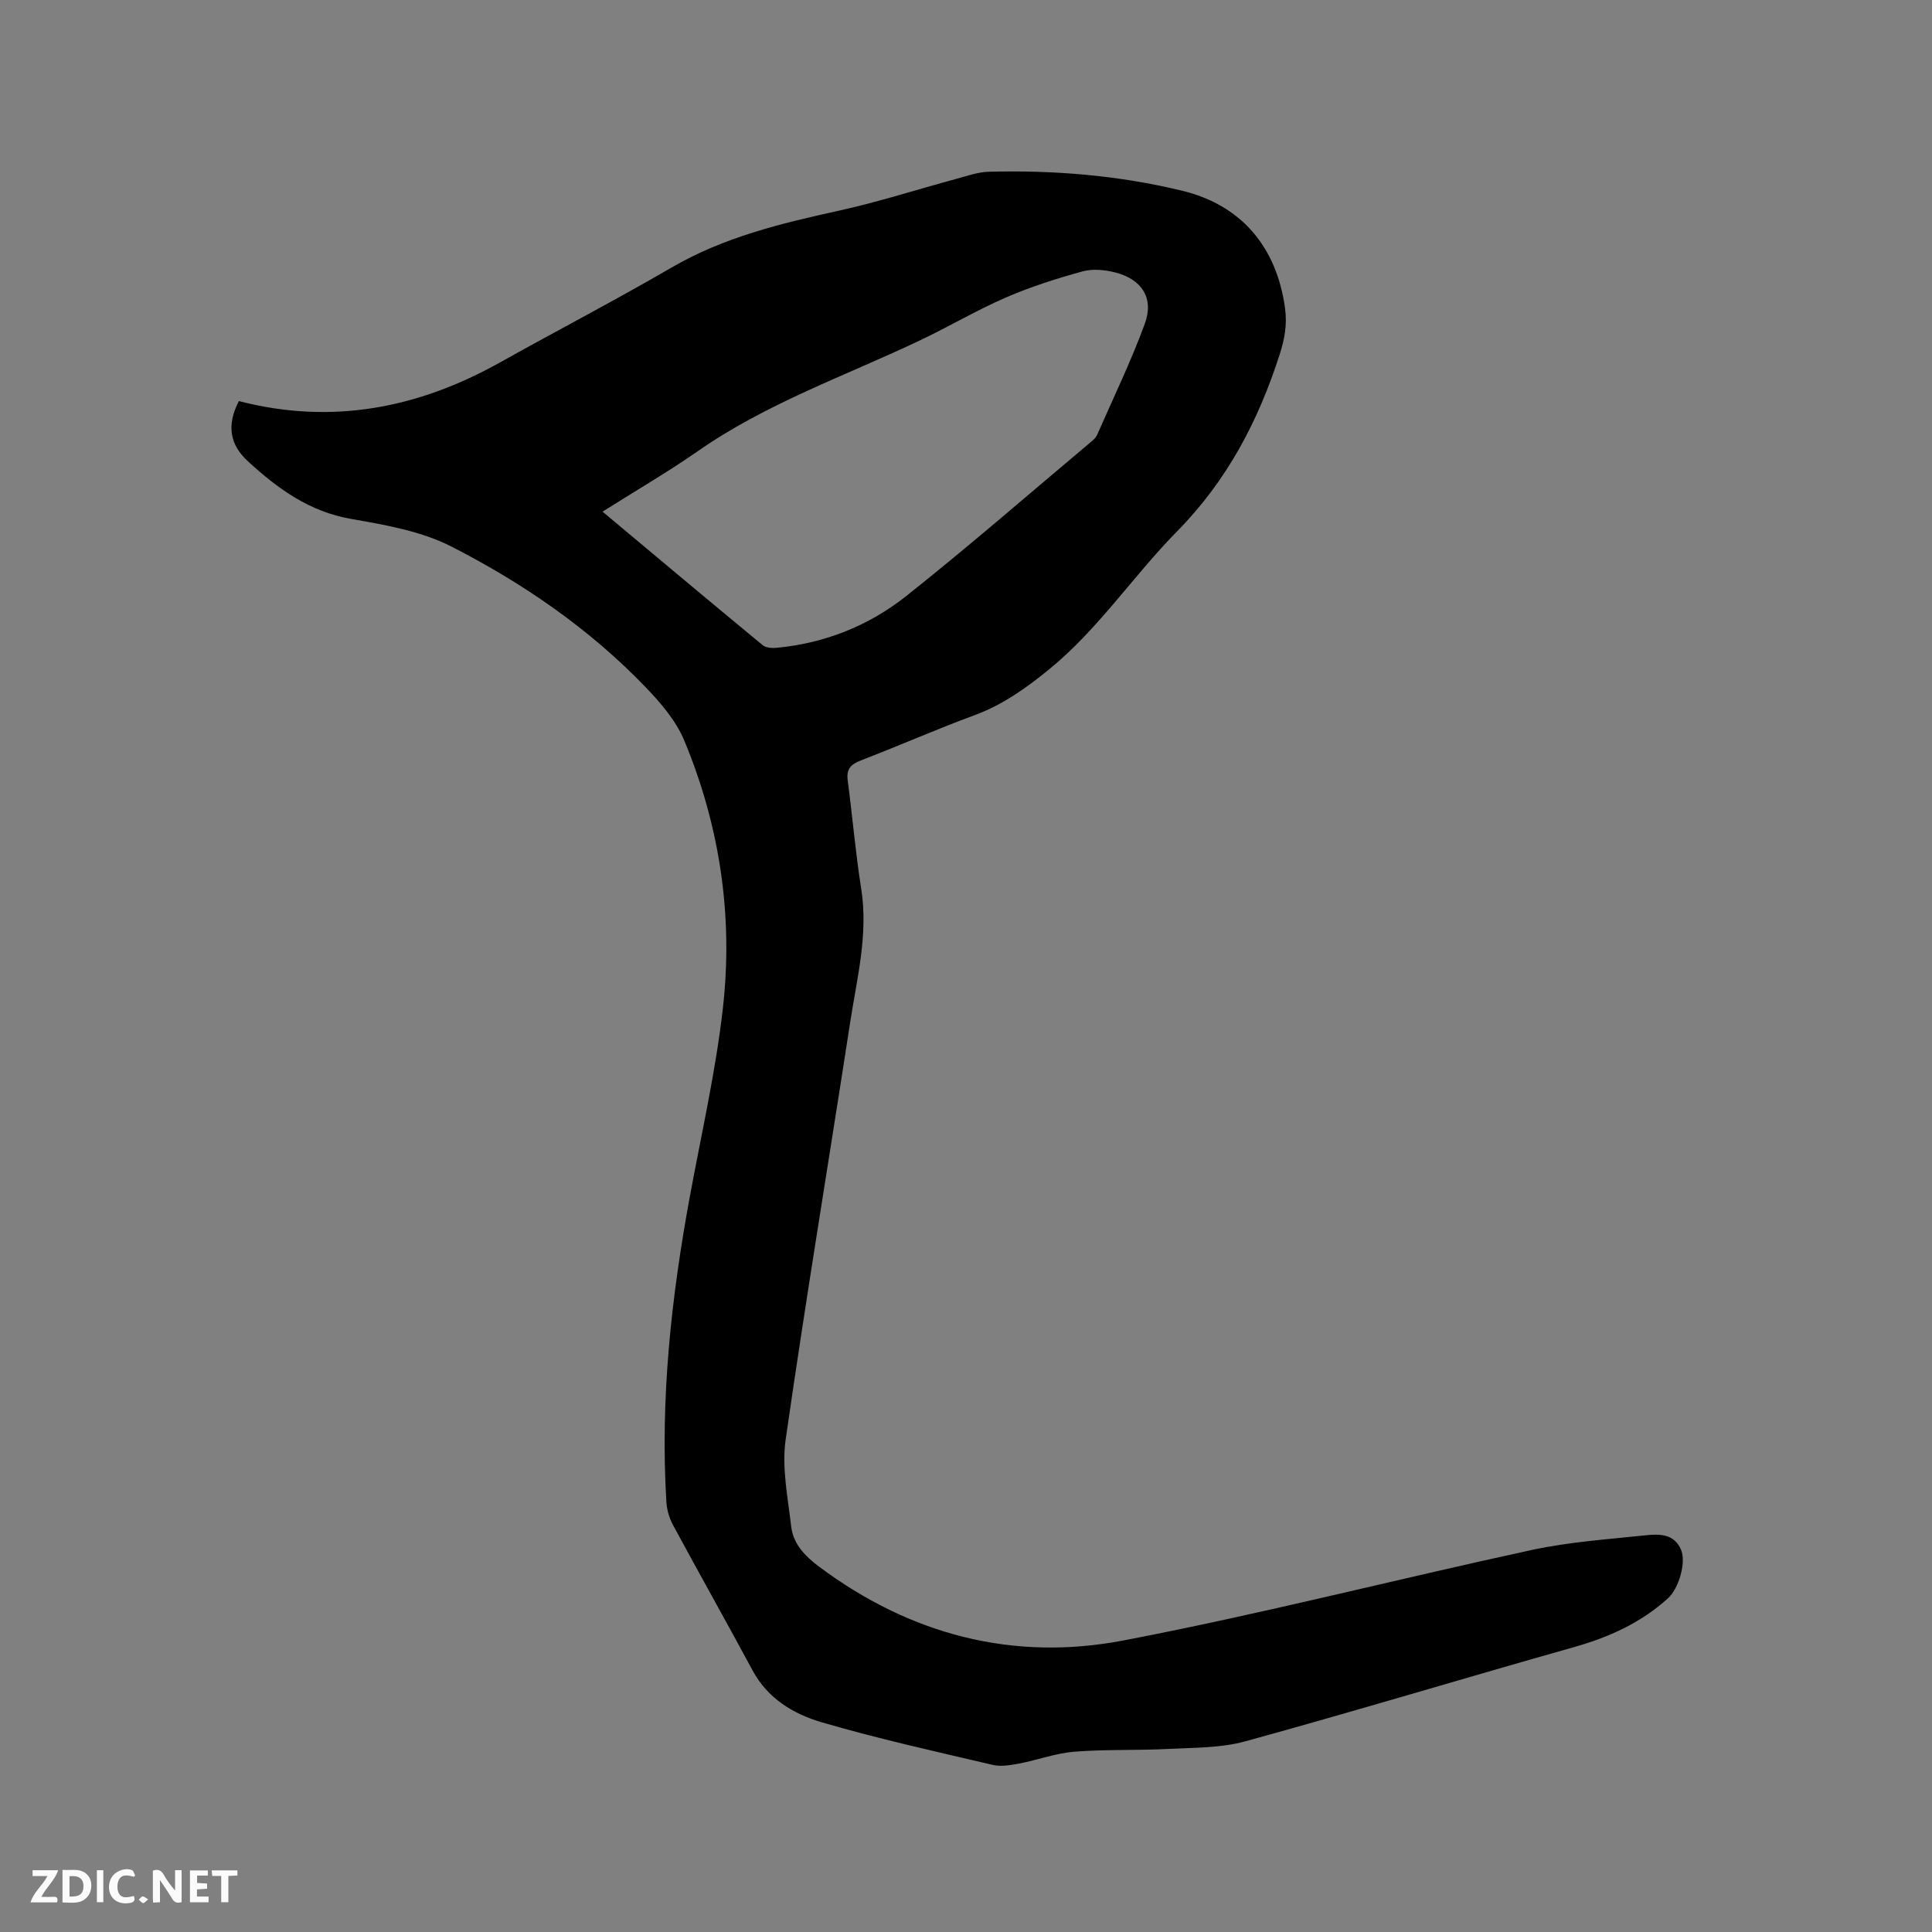 <svg enable-background="new 0 0 400 400" viewBox="0 0 400 400" xmlns="http://www.w3.org/2000/svg"><rect x="0" y="0" width="400" height="400" fill="#808080" stroke="none"/><path d="m49.45 83.04c19.23 4.97 37.07 1.5 54.03-7.98 11.83-6.61 23.87-12.87 35.58-19.68 10.83-6.3 22.67-9.13 34.7-11.78 8.14-1.79 16.11-4.37 24.17-6.55 2.23-.6 4.49-1.43 6.76-1.49 13.51-.36 26.92.74 40.06 3.93 12.35 2.99 19.62 11.76 21.31 24.39.45 3.36-.1 6.34-1.13 9.54-4.43 13.77-10.87 26.07-21.23 36.59-9.11 9.25-16.34 20.31-26.55 28.62-4.7 3.83-9.53 7.28-15.32 9.42-7.94 2.93-15.7 6.35-23.6 9.39-2.11.81-3.03 1.81-2.72 4.15.99 7.45 1.61 14.96 2.79 22.38 1.5 9.48-.88 18.57-2.29 27.74-4.43 28.79-9.22 57.52-13.35 86.35-.83 5.81.46 11.98 1.14 17.94.41 3.62 2.8 6.12 5.74 8.33 18.85 14.09 40.12 19.69 63 15.32 28.37-5.42 56.39-12.65 84.63-18.75 7.72-1.67 15.7-2.2 23.58-3.04 2.84-.3 5.93-.31 7.31 3.05 1.07 2.59-.48 7.96-2.7 9.98-5.62 5.1-12.25 8.09-19.52 10.14-22.71 6.41-45.29 13.25-68.04 19.5-5.09 1.4-10.64 1.29-16 1.57-6.45.33-12.95.06-19.38.57-3.84.31-7.58 1.72-11.4 2.45-1.8.34-3.78.68-5.5.28-11.85-2.78-23.76-5.41-35.43-8.83-5.8-1.7-11.15-4.9-14.28-10.73-5.42-10.07-11.04-20.03-16.47-30.1-.77-1.42-1.27-3.14-1.37-4.75-1.3-21.3 1-42.32 4.85-63.23 2.39-13.01 5.37-25.95 6.85-39.07 2.15-19.03-.63-37.69-8.02-55.41-1.7-4.07-4.84-7.74-7.96-10.98-11.64-12.12-25.4-21.56-40.24-29.15-6.27-3.2-13.69-4.48-20.74-5.71-8.63-1.5-15.14-6.22-21.28-11.84-3.91-3.56-4.54-7.53-1.98-12.56zm75.3 22.89c11.34 9.49 22.21 18.61 33.16 27.65.67.56 1.96.63 2.92.54 9.97-.95 19.06-4.58 26.79-10.71 13.11-10.41 25.74-21.41 38.56-32.18.39-.33.78-.76.98-1.22 3.35-7.65 7-15.18 9.87-23.01 1.92-5.25-.61-9.17-6.08-10.58-2.17-.56-4.72-.81-6.83-.23-5.38 1.48-10.75 3.19-15.87 5.41-6 2.6-11.67 5.96-17.59 8.78-15.55 7.41-31.94 13.08-46.23 23.06-6.23 4.33-12.82 8.16-19.68 12.49z" fill="#000001"/><g fill="#fafbfa"><path d="m37.59 393.81c-.92.31-1.52.05-2-.78-.7-1.2-1.52-2.34-2.47-3.78v4.59c-.55.03-.95.05-1.41.07-.03-.37-.06-.64-.06-.91 0-1.91 0-3.81 0-5.7 1.13-.41 1.77-.03 2.29.91.62 1.11 1.38 2.14 2.31 3.19v-4.2h1.35v6.61z"/><path d="m12.94 393.88v-6.75c1.9.19 3.93-.54 5.37 1.29.8 1.01.78 2.88.03 3.97-1.37 1.97-3.4 1.51-5.4 1.49m1.45-1.22c2.04.12 2.92-.58 2.89-2.21-.03-1.51-.98-2.19-2.89-2z"/><path d="m11.81 393.87h-5.49c.68-2.18 2.47-3.48 3.51-5.45h-3.08v-1.21h5.29c-.71 2.13-2.44 3.48-3.47 5.51.86 0 1.63.04 2.39-.01.79-.05 1.14.21.85 1.16"/><path d="m39.33 393.86v-6.61h3.7v1.07h-2.22v1.52c.68.04 1.34.09 2.07.13v1.07c-.72.05-1.38.09-2.1.14v1.48h2.4v1.19h-3.85z"/><path d="m27.71 388.56c-1.15-.3-2.46-.61-3.1.64-.37.73-.41 1.93-.06 2.67.63 1.35 1.99.93 3.17.68.35.94-.01 1.32-.93 1.46-1.62.25-3.05-.27-3.76-1.48-.73-1.24-.6-3.03.31-4.17.88-1.11 2.71-1.7 4-1.16.32.13.44.74.65 1.12-.1.08-.19.16-.28.24"/><path d="m49.15 387.24v1.07c-.59.02-1.17.05-1.87.08v5.44h-1.48v-5.44h-1.85c-.05-.4-.08-.73-.13-1.15z"/><path d="m20.06 387.21h1.33v6.62h-1.33z"/><path d="m30.68 393.25c-.49.38-.8.79-1.05.76-.32-.05-.6-.45-.9-.7.26-.24.51-.64.8-.67.29-.04.62.3 1.15.61"/></g></svg>